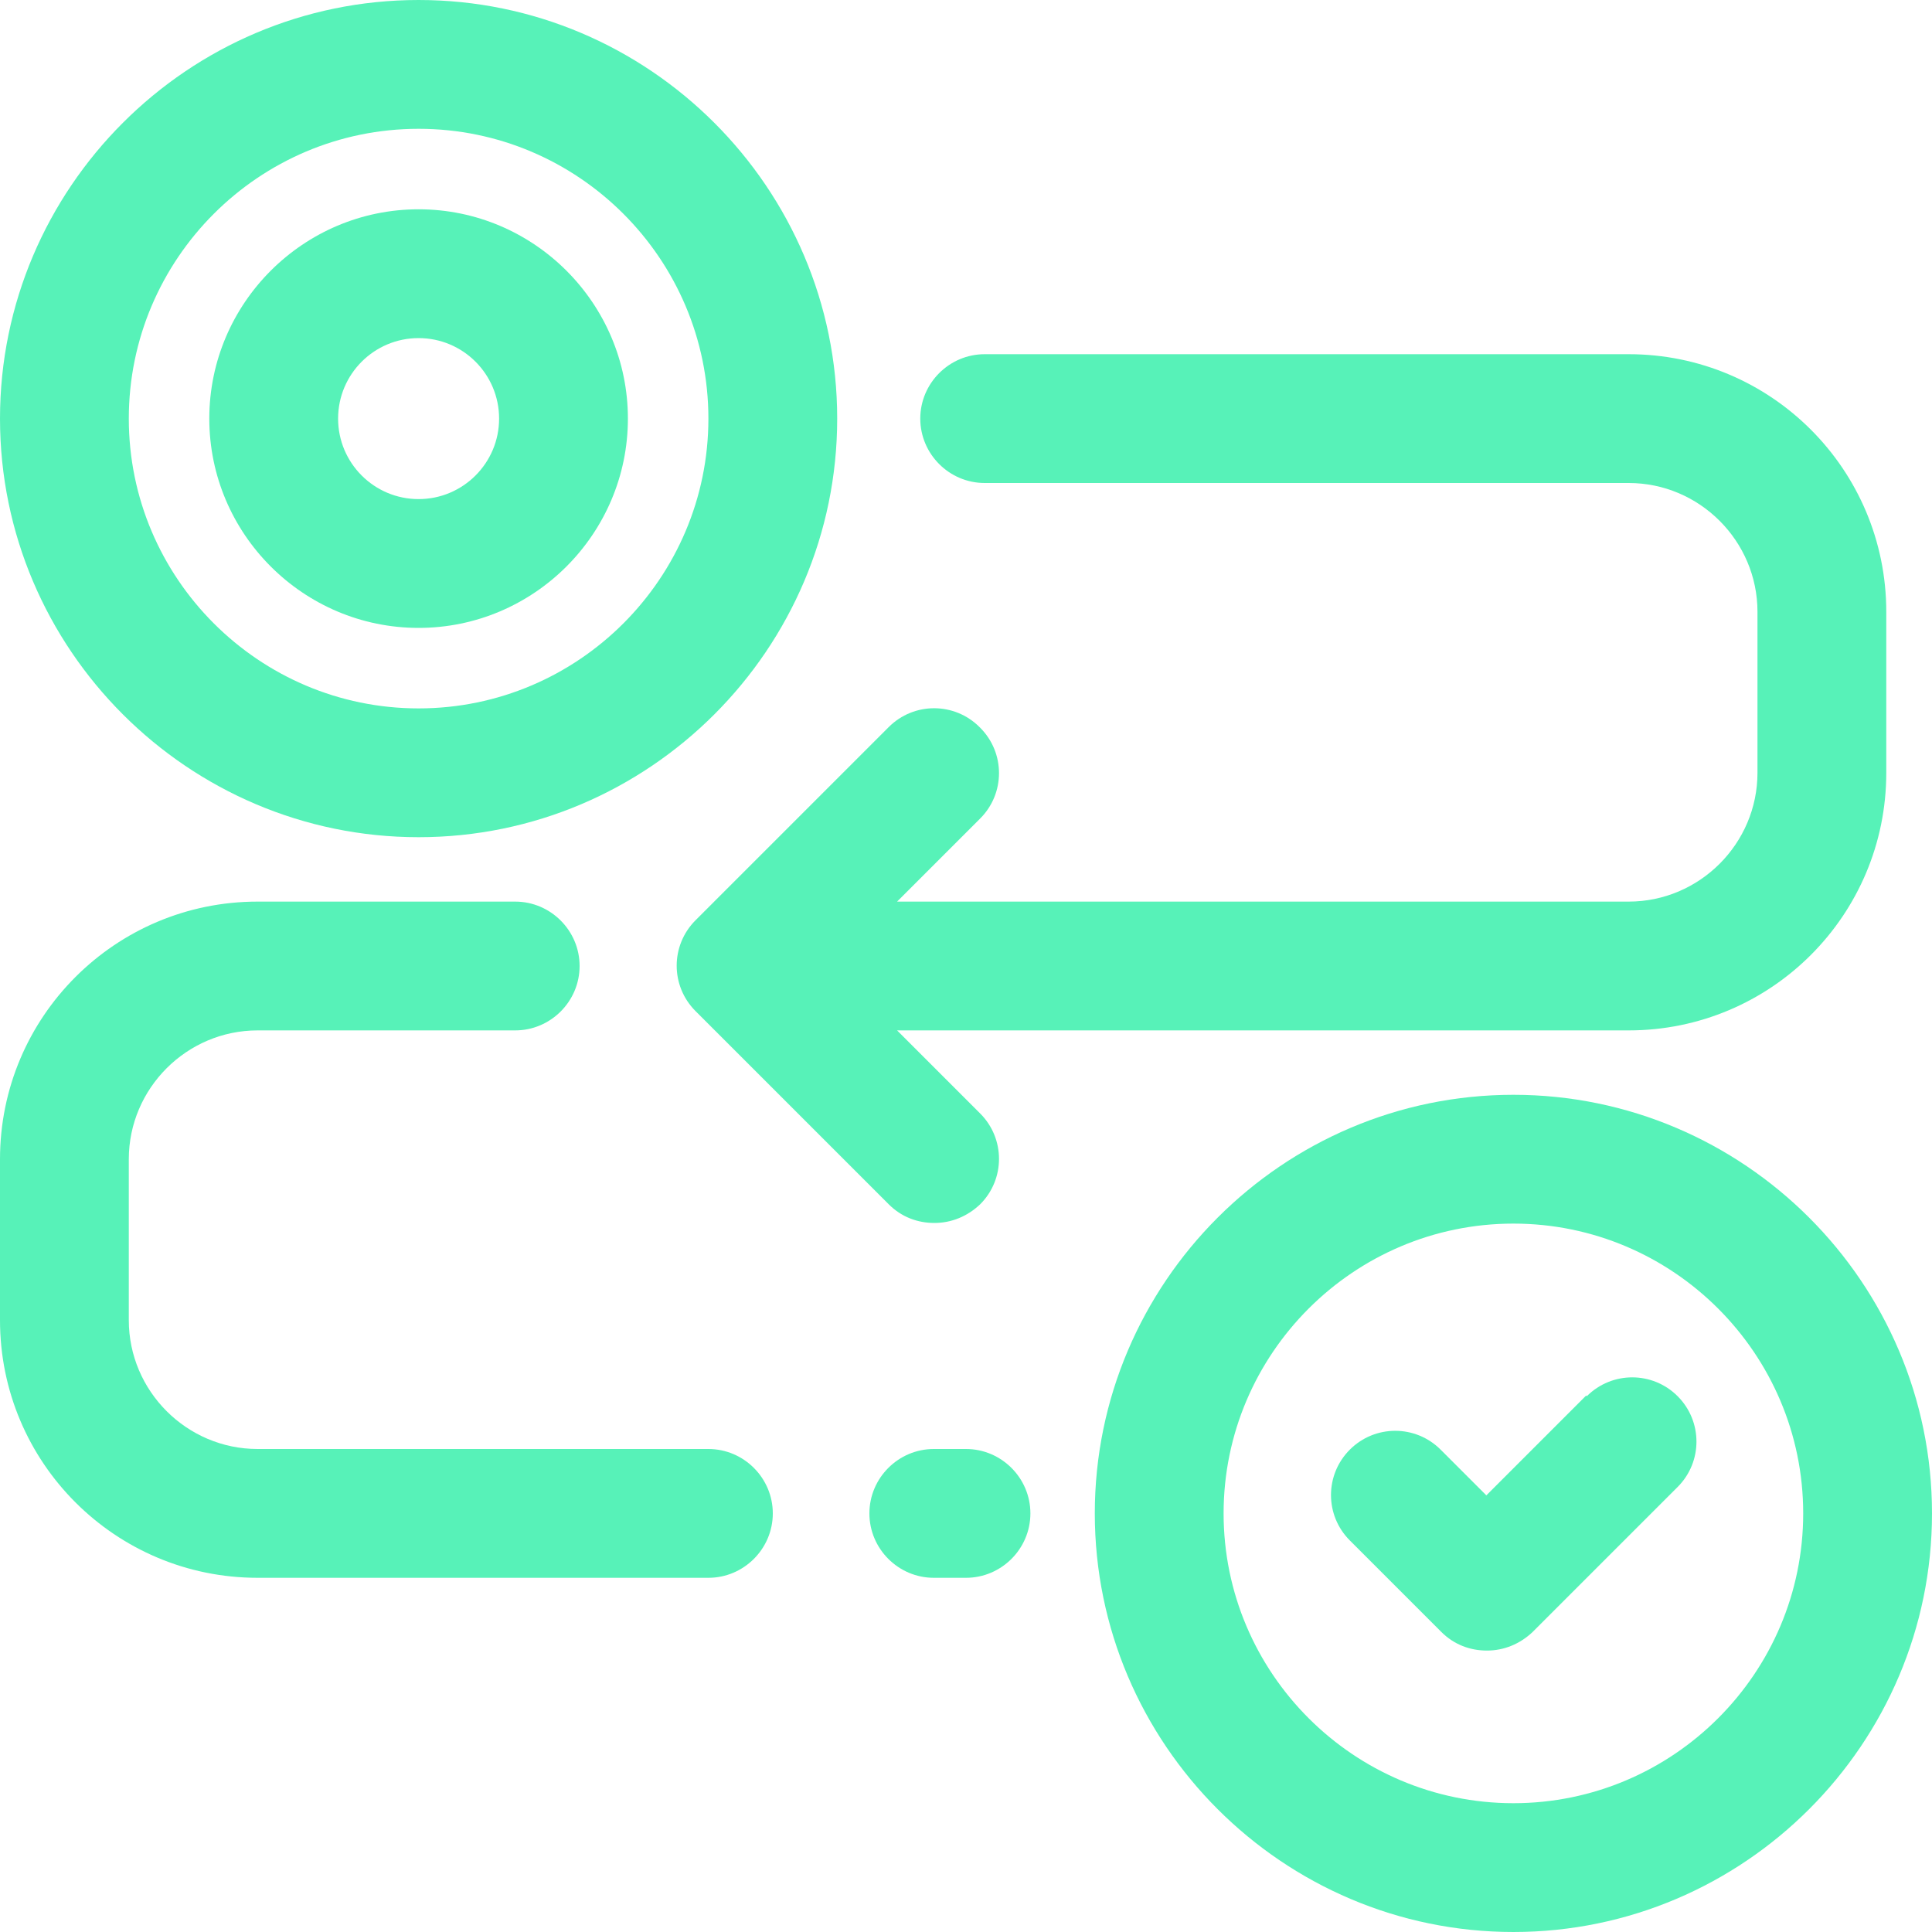 <?xml version="1.0" encoding="UTF-8"?> <svg xmlns="http://www.w3.org/2000/svg" width="30" height="30" viewBox="0 0 30 30" fill="none"><g clip-path="url(#clip0_1815_4566)"><path d="M6.5 13C10.08 13 13 10.08 13 6.5C13 2.92 10.08 0 6.5 0C2.92 0 0 2.92 0 6.5C0 10.08 2.92 13 6.5 13ZM6.5 2C8.98 2 11 4.02 11 6.5C11 8.98 8.98 11 6.5 11C4.02 11 2 8.98 2 6.5C2 4.02 4.02 2 6.5 2Z" fill="#57F2B8"></path><path d="M6.5 9.75C8.29 9.75 9.75 8.29 9.75 6.5C9.75 4.71 8.29 3.25 6.5 3.25C4.71 3.25 3.25 4.71 3.25 6.5C3.25 8.29 4.71 9.75 6.5 9.75ZM6.5 5.25C7.19 5.25 7.75 5.81 7.75 6.5C7.75 7.19 7.19 7.75 6.5 7.75C5.81 7.75 5.25 7.19 5.25 6.5C5.25 5.81 5.81 5.25 6.5 5.25Z" fill="#57F2B8"></path><path d="M23.5 17C19.92 17 17 19.92 17 23.5C17 27.08 19.92 30 23.5 30C27.08 30 30 27.08 30 23.5C30 19.92 27.08 17 23.5 17ZM23.5 28C21.02 28 19 25.98 19 23.5C19 21.02 21.02 19 23.5 19C25.98 19 28 21.02 28 23.5C28 25.98 25.98 28 23.5 28Z" fill="#57F2B8"></path><path d="M15.21 11.29C14.82 10.9 14.19 10.9 13.8 11.29L10.8 14.29C10.41 14.68 10.41 15.31 10.8 15.7L13.8 18.7C14 18.9 14.25 18.99 14.51 18.99C14.77 18.99 15.02 18.89 15.22 18.7C15.61 18.31 15.61 17.68 15.22 17.29L13.93 16H25.29C27.5 16 29.29 14.21 29.29 12V9.5C29.29 7.29 27.5 5.5 25.29 5.5H15.29C14.74 5.5 14.29 5.95 14.29 6.5C14.29 7.05 14.74 7.5 15.29 7.5H25.29C26.39 7.5 27.29 8.4 27.29 9.5V12C27.29 13.1 26.39 14 25.29 14H13.93L15.22 12.71C15.61 12.32 15.61 11.69 15.22 11.3L15.21 11.29Z" fill="#57F2B8"></path><path d="M24.63 21.67L23.08 23.22L22.37 22.51C21.98 22.12 21.35 22.12 20.96 22.51C20.57 22.9 20.57 23.53 20.96 23.92L22.38 25.34C22.58 25.54 22.83 25.63 23.09 25.63C23.35 25.63 23.6 25.53 23.8 25.34L26.05 23.09C26.44 22.7 26.44 22.07 26.05 21.68C25.66 21.29 25.03 21.29 24.64 21.68L24.63 21.67Z" fill="#57F2B8"></path><path d="M11 22.5H4C2.9 22.5 2 21.6 2 20.5V18C2 16.9 2.9 16 4 16H8C8.55 16 9 15.55 9 15C9 14.45 8.55 14 8 14H4C1.79 14 0 15.79 0 18V20.5C0 22.71 1.79 24.5 4 24.5H11C11.55 24.5 12 24.05 12 23.5C12 22.95 11.55 22.5 11 22.5Z" fill="#57F2B8"></path><path d="M15 22.5H14.5C13.95 22.5 13.5 22.95 13.5 23.5C13.5 24.05 13.95 24.5 14.5 24.5H15C15.55 24.5 16 24.05 16 23.5C16 22.95 15.55 22.5 15 22.5Z" fill="#57F2B8"></path></g><defs><clipPath id="clip0_1815_4566"><rect width="30" height="30" fill="white"></rect></clipPath></defs></svg> 